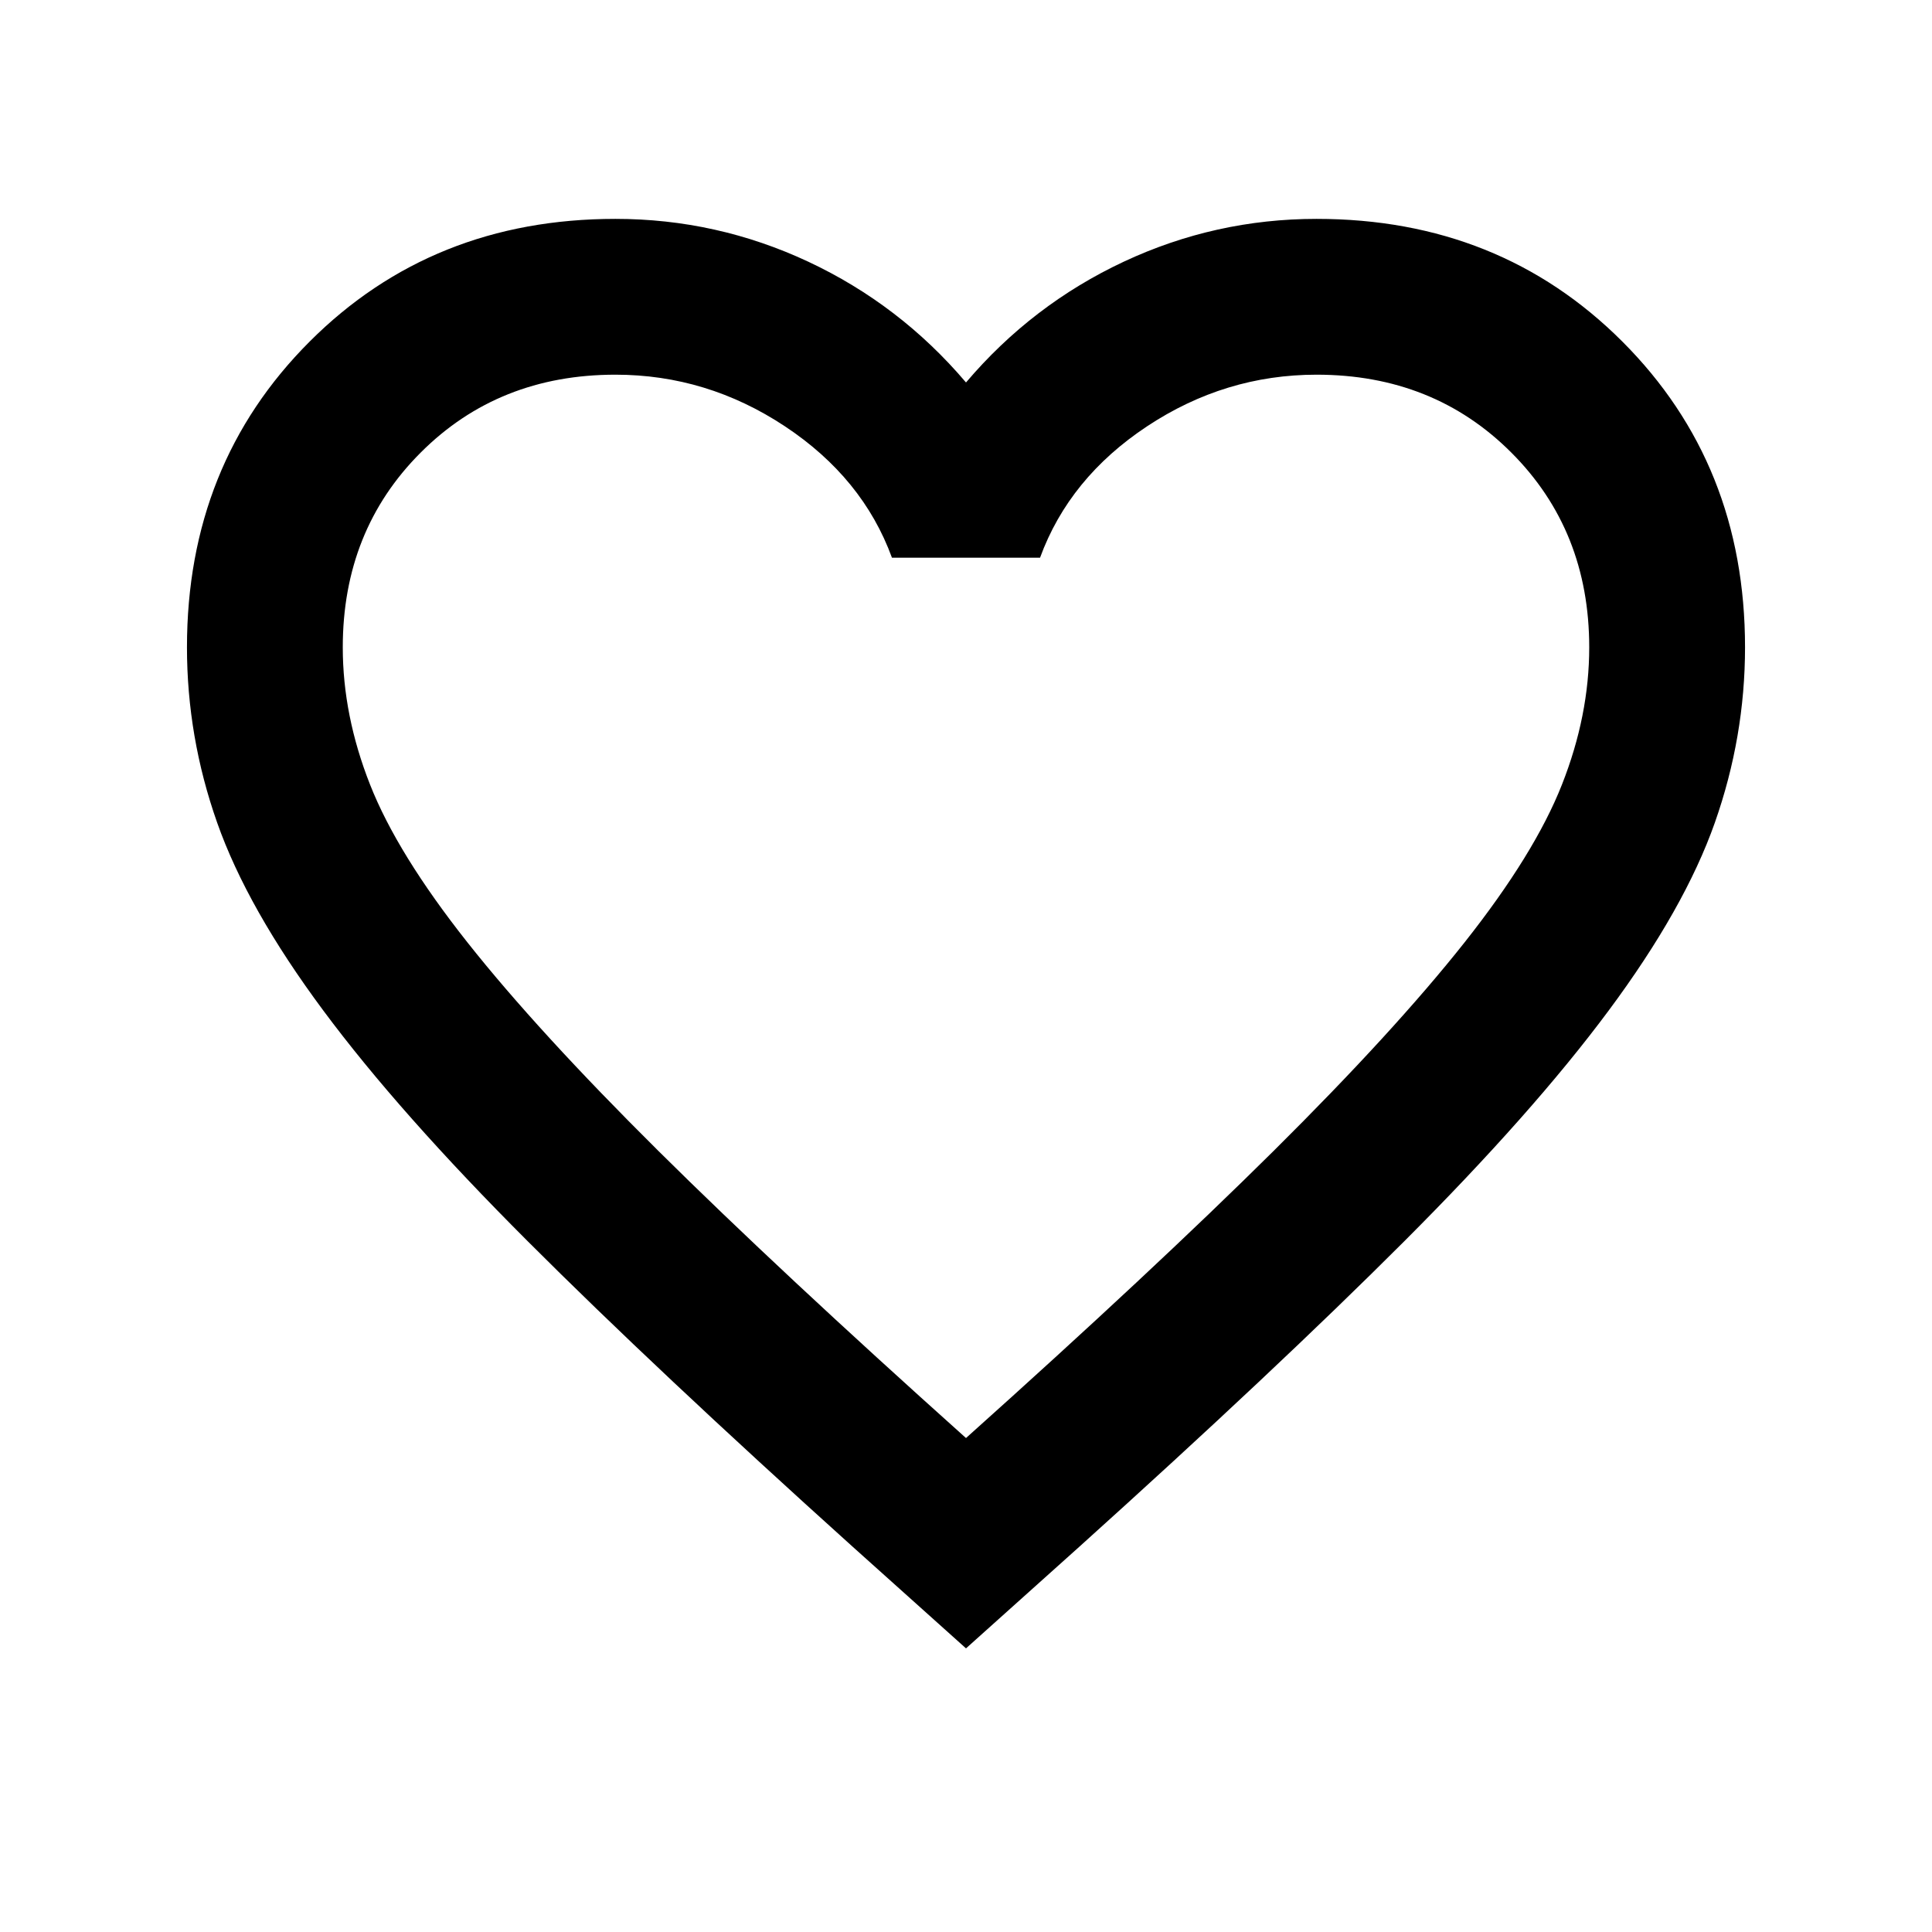 <svg width="31" height="31" viewBox="0 0 31 31" fill="black" xmlns="http://www.w3.org/2000/svg" class="favorite-icon">
  <g id="favorite">
    <mask id="mask0_450_18807" style="mask-type:alpha" maskUnits="userSpaceOnUse" x="0" y="0" width="31" height="31">
      <rect id="Bounding box" x="0x.5" y="0.199" width="30" height="30" fill="#FF4081"/>
    </mask>
    <g mask="url(#mask0_450_18807)">
      <g id="favorite_2">
        <path d="M15.5 26.449L13.688 24.824C11.583 22.928 9.844 21.293 8.469 19.918C7.094 18.543 6 17.309 5.188 16.215C4.375 15.121 3.807 14.116 3.484 13.199C3.161 12.283 3 11.345 3 10.387C3 8.428 3.656 6.793 4.969 5.48C6.281 4.168 7.917 3.512 9.875 3.512C10.958 3.512 11.99 3.741 12.969 4.199C13.948 4.658 14.792 5.303 15.5 6.137C16.208 5.303 17.052 4.658 18.031 4.199C19.01 3.741 20.042 3.512 21.125 3.512C23.083 3.512 24.719 4.168 26.031 5.48C27.344 6.793 28 8.428 28 10.387C28 11.345 27.838 12.283 27.516 13.199C27.193 14.116 26.625 15.121 25.812 16.215C25 17.309 23.906 18.543 22.531 19.918C21.156 21.293 19.417 22.928 17.312 24.824L15.5 26.449ZM15.5 23.074C17.5 21.283 19.146 19.746 20.438 18.465C21.729 17.184 22.75 16.069 23.5 15.121C24.25 14.173 24.771 13.329 25.062 12.59C25.354 11.85 25.5 11.116 25.5 10.387C25.5 9.137 25.083 8.095 24.25 7.262C23.417 6.428 22.375 6.012 21.125 6.012C20.146 6.012 19.24 6.288 18.406 6.84C17.573 7.392 17 8.095 16.688 8.949H14.312C14 8.095 13.427 7.392 12.594 6.84C11.76 6.288 10.854 6.012 9.875 6.012C8.625 6.012 7.583 6.428 6.75 7.262C5.917 8.095 5.5 9.137 5.5 10.387C5.5 11.116 5.646 11.85 5.938 12.59C6.229 13.329 6.75 14.173 7.5 15.121C8.25 16.069 9.271 17.184 10.562 18.465C11.854 19.746 13.5 21.283 15.5 23.074Z" fill="black"/>
      </g>
    </g>
  </g>
</svg>

